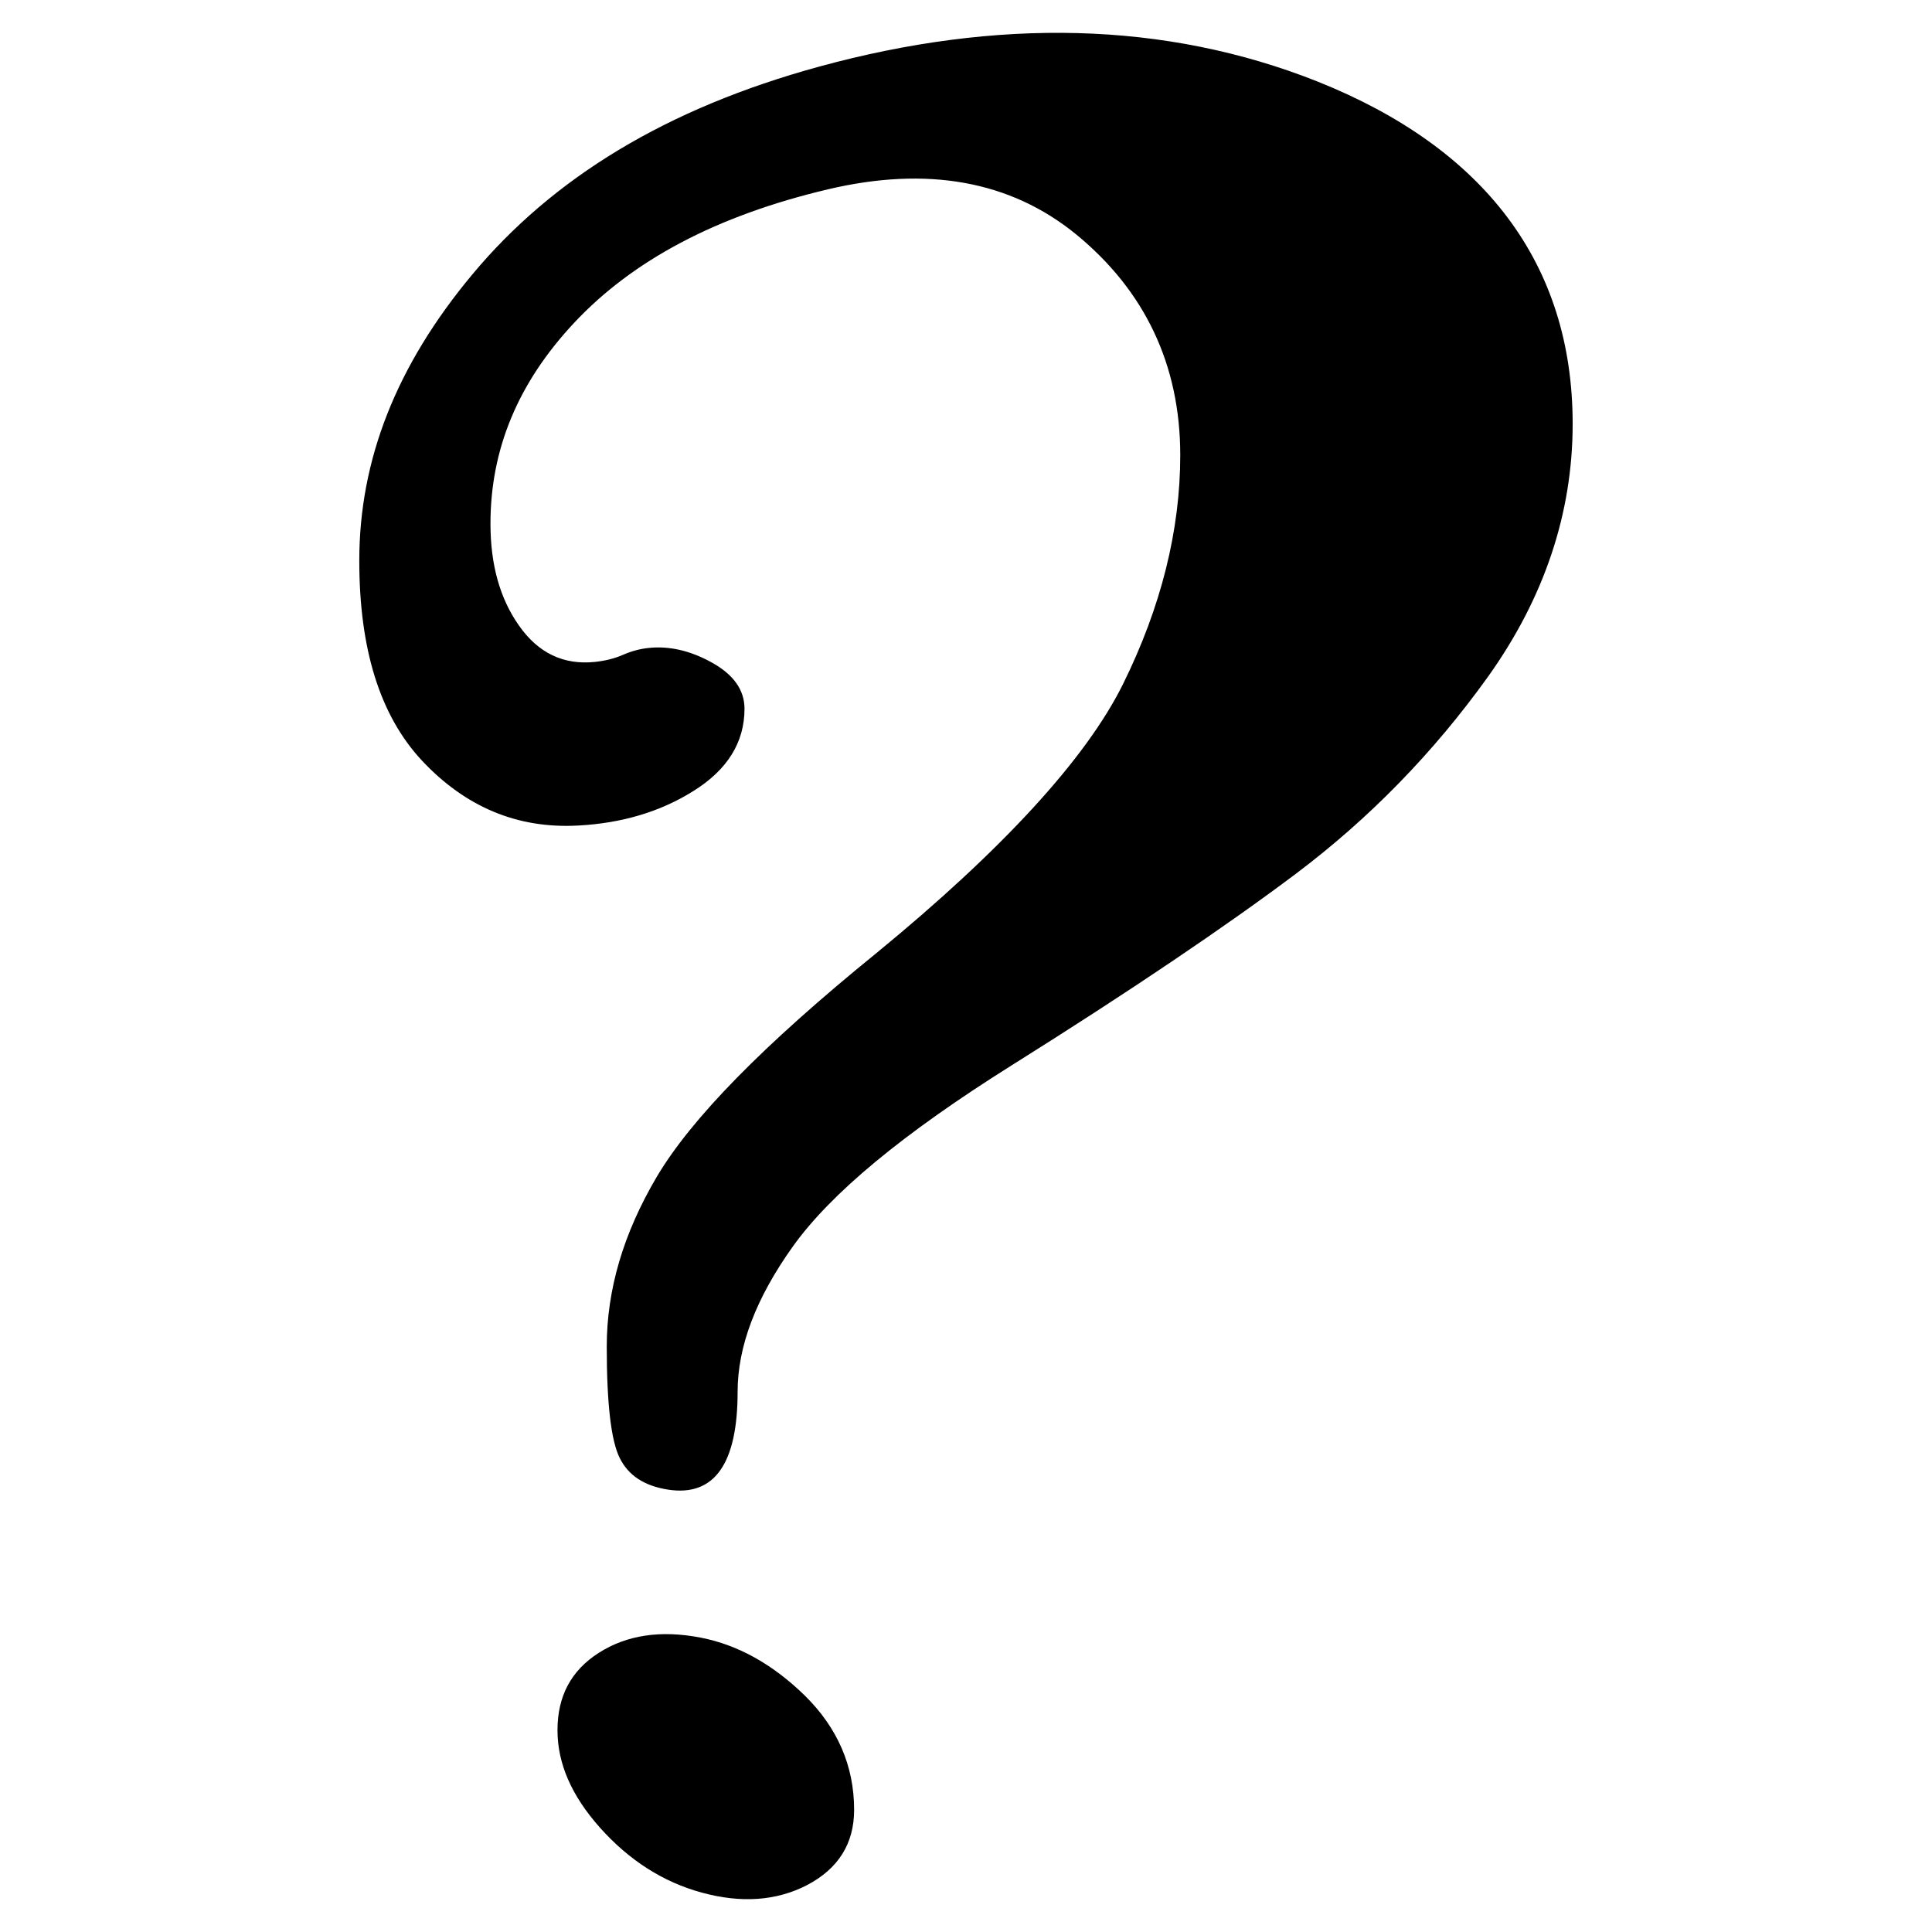 <?xml version="1.0" encoding="UTF-8"?>
<!-- Uploaded to: SVG Repo, www.svgrepo.com, Generator: SVG Repo Mixer Tools -->
<svg fill="#000000" width="800px" height="800px" version="1.1" viewBox="144 144 512 512" xmlns="http://www.w3.org/2000/svg">
 <path d="m361.16 161.63c46.98-12.824 91.504-12.133 132.08 4.008 44.043 17.613 67.531 48.199 67.531 90.688 0 23.762-7.598 46.223-22.418 66.984-14.484 20.215-31.531 37.641-50.906 52.227-18.727 14.066-44.105 31.195-75.172 50.676-29.156 18.285-48.176 34.133-58.191 48.156-9.781 13.707-14.609 26.492-14.609 38.477 0 19.145-6.215 27.793-18.391 25.926-6.32-0.965-10.578-3.758-12.867-8.418-2.289-4.617-3.422-14.441-3.422-29.492s4.387-29.996 13.289-45.051c9.09-15.324 28.066-34.785 58.23-59.281 33.145-27.184 55.48-51.367 65.328-71.309 10.055-20.363 15.137-40.684 15.137-60.605 0-23.93-9.383-43.559-27.543-58.465-17.57-14.359-39.695-18.137-65.789-11.988-29.746 7.031-51.852 18.895-67.32 35.414-14.906 15.934-22.148 33.523-22.148 53.215 0 10.875 2.5 19.816 7.559 26.996 5.098 7.269 11.793 10.504 20.172 9.621 2.731-0.293 5.207-0.922 7.367-1.867 2.203-0.965 4.492-1.594 6.801-1.828 5.438-0.586 11.02 0.691 16.688 3.82 5.816 3.211 8.734 7.285 8.734 12.301 0 8.879-4.535 16.184-13.539 21.789-8.754 5.5-18.996 8.543-30.543 9.152-16.207 0.883-29.914-4.973-41.398-17.211-11.125-11.945-16.605-29.516-16.605-52.984 0-26.617 9.719-51.578 29.934-75.824 21.246-25.523 51.328-44.02 92.012-55.125zm-31.363 416.38c9.742 1.91 18.934 6.992 27.457 15.305 8.668 8.523 13.098 18.641 13.098 30.312 0 8.965-4.199 15.598-12.469 19.941-8.125 4.199-17.445 4.848-27.898 1.996-10.309-2.812-19.27-8.586-26.953-17.172-7.578-8.5-11.293-17.047-11.293-25.863 0-9.004 3.59-15.809 10.914-20.488 7.391-4.723 16.398-6.133 27.145-4.031z"/>
</svg>